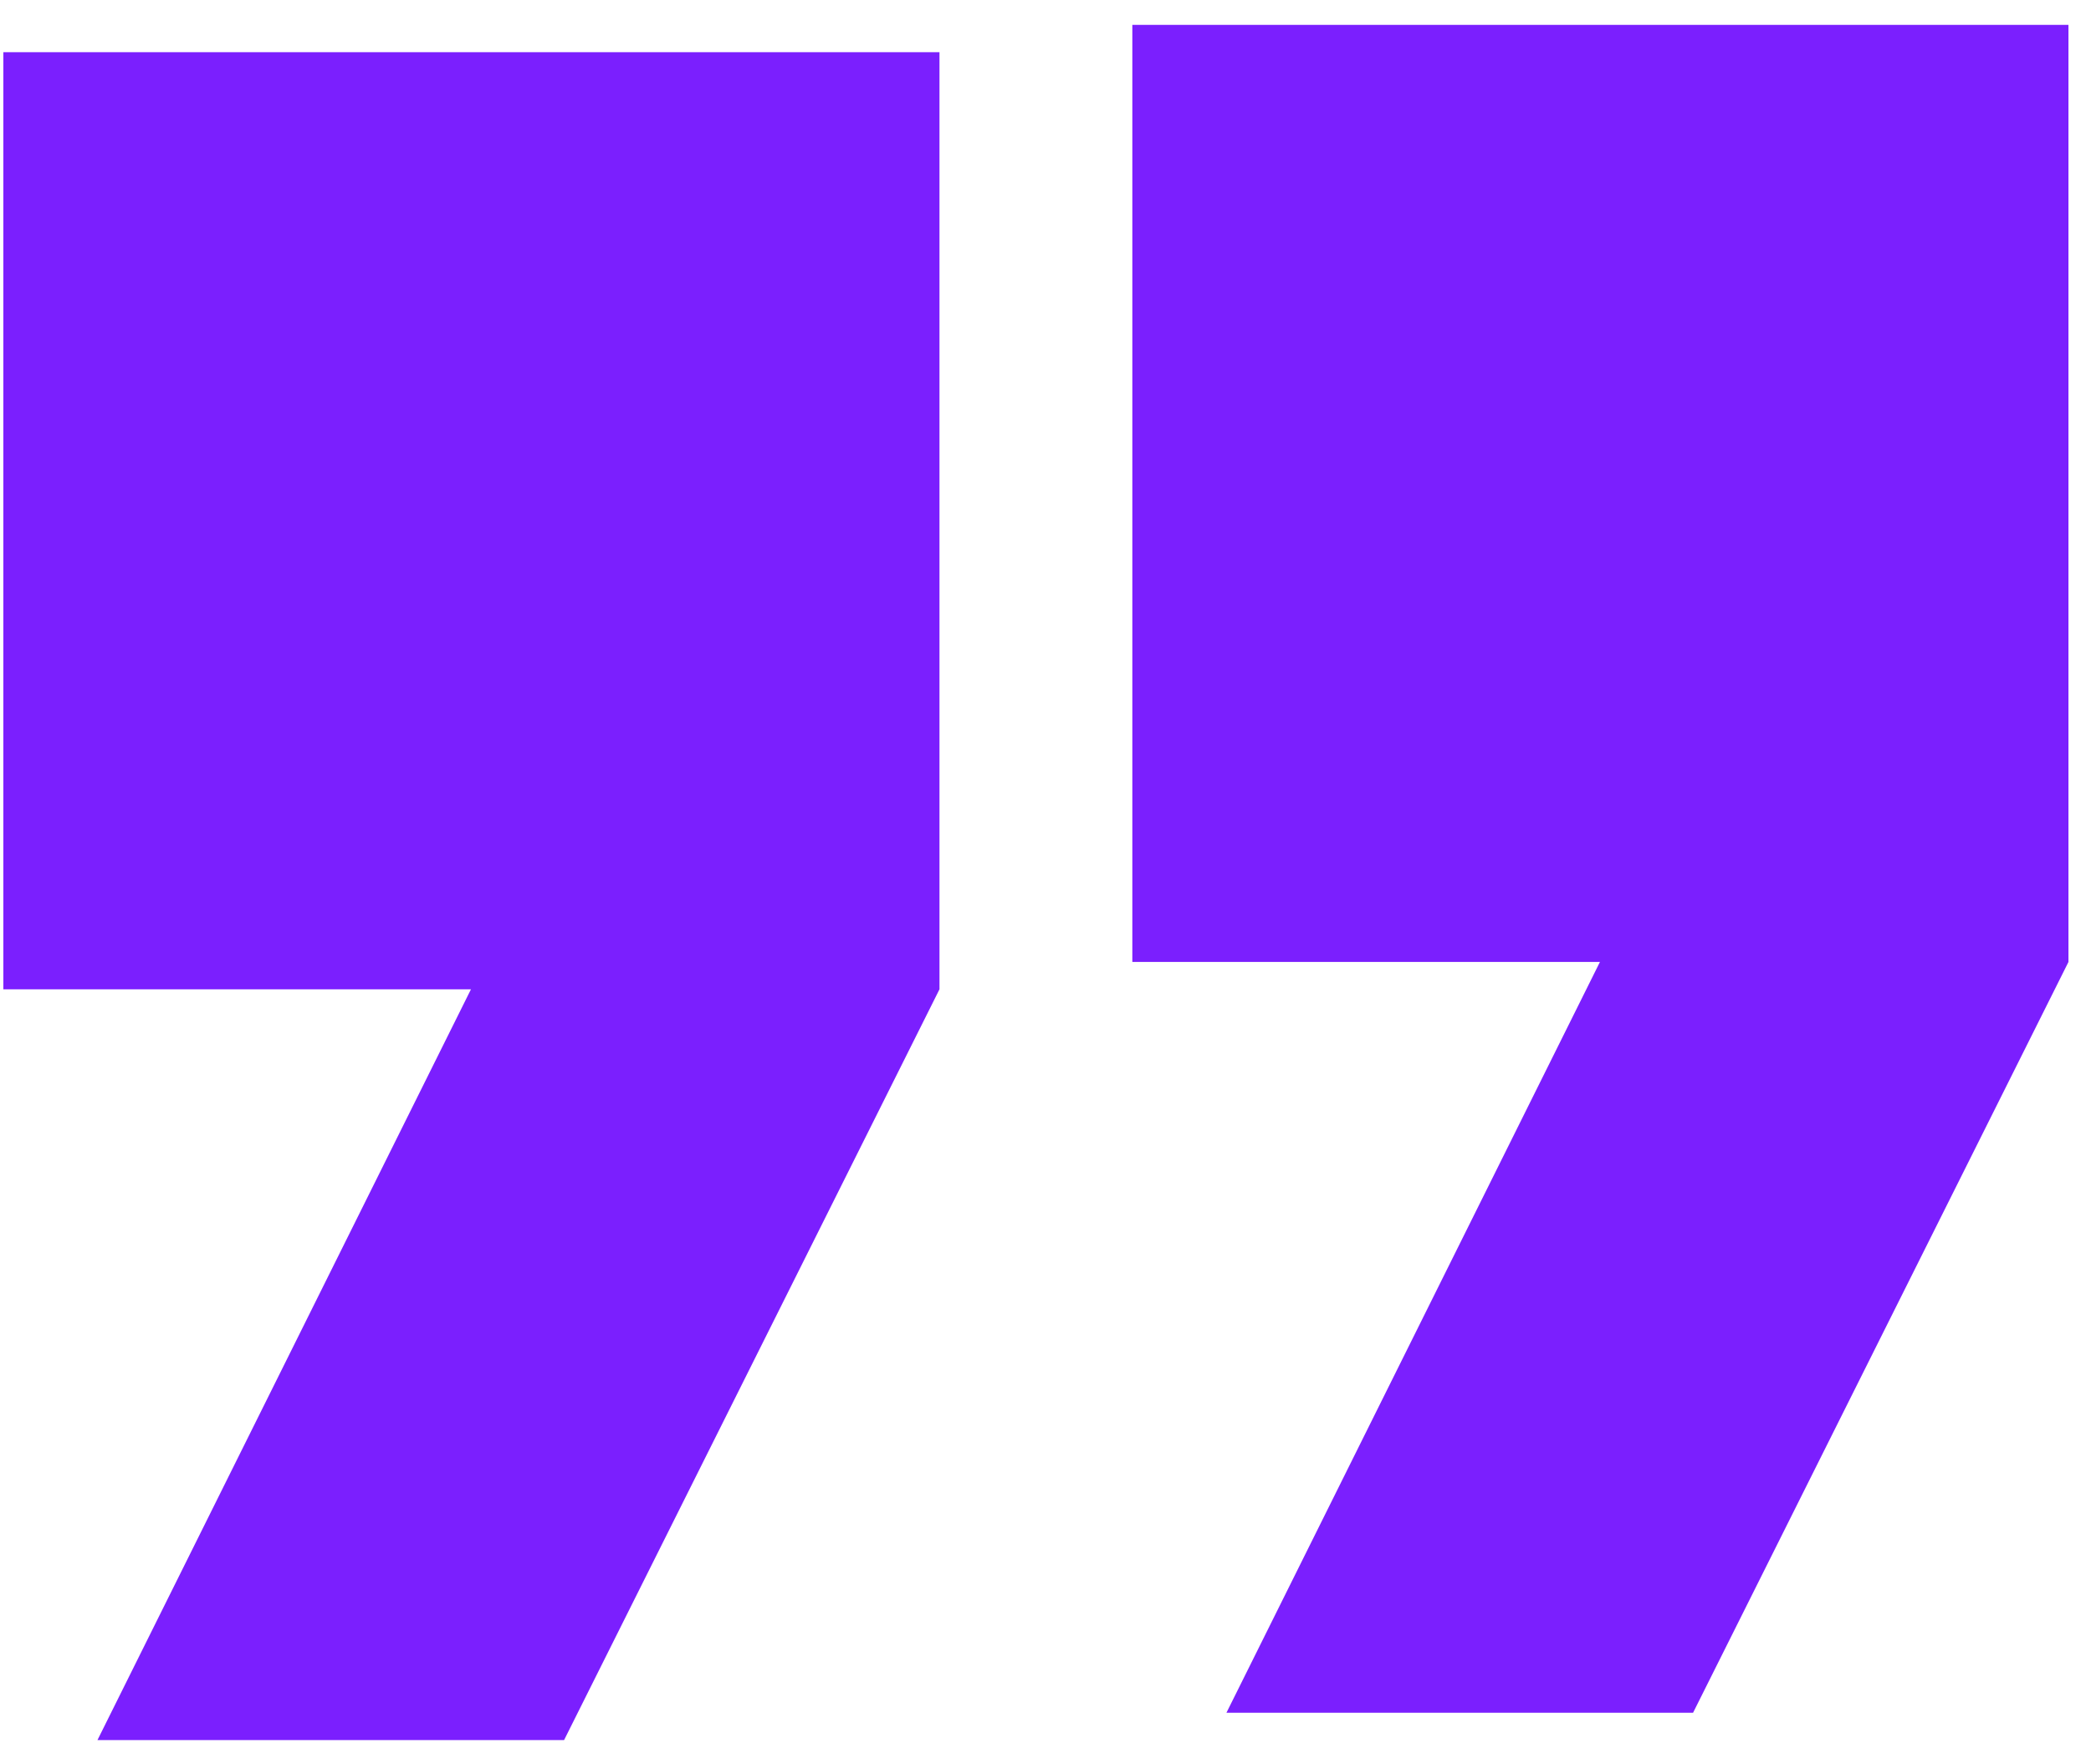 <svg width="64" height="54" viewBox="0 0 64 54" fill="none" xmlns="http://www.w3.org/2000/svg">
<path d="M0.103 1.598H28.755V30.279L17.265 53.258H2.983L14.415 30.279H0.103V1.598Z" fill="#7B1FFE"/>
<path d="M34.658 0.762H63.31V29.442L51.82 52.422H37.538L48.97 29.442H34.658V0.762Z" fill="#7B1FFE"/>
</svg>
